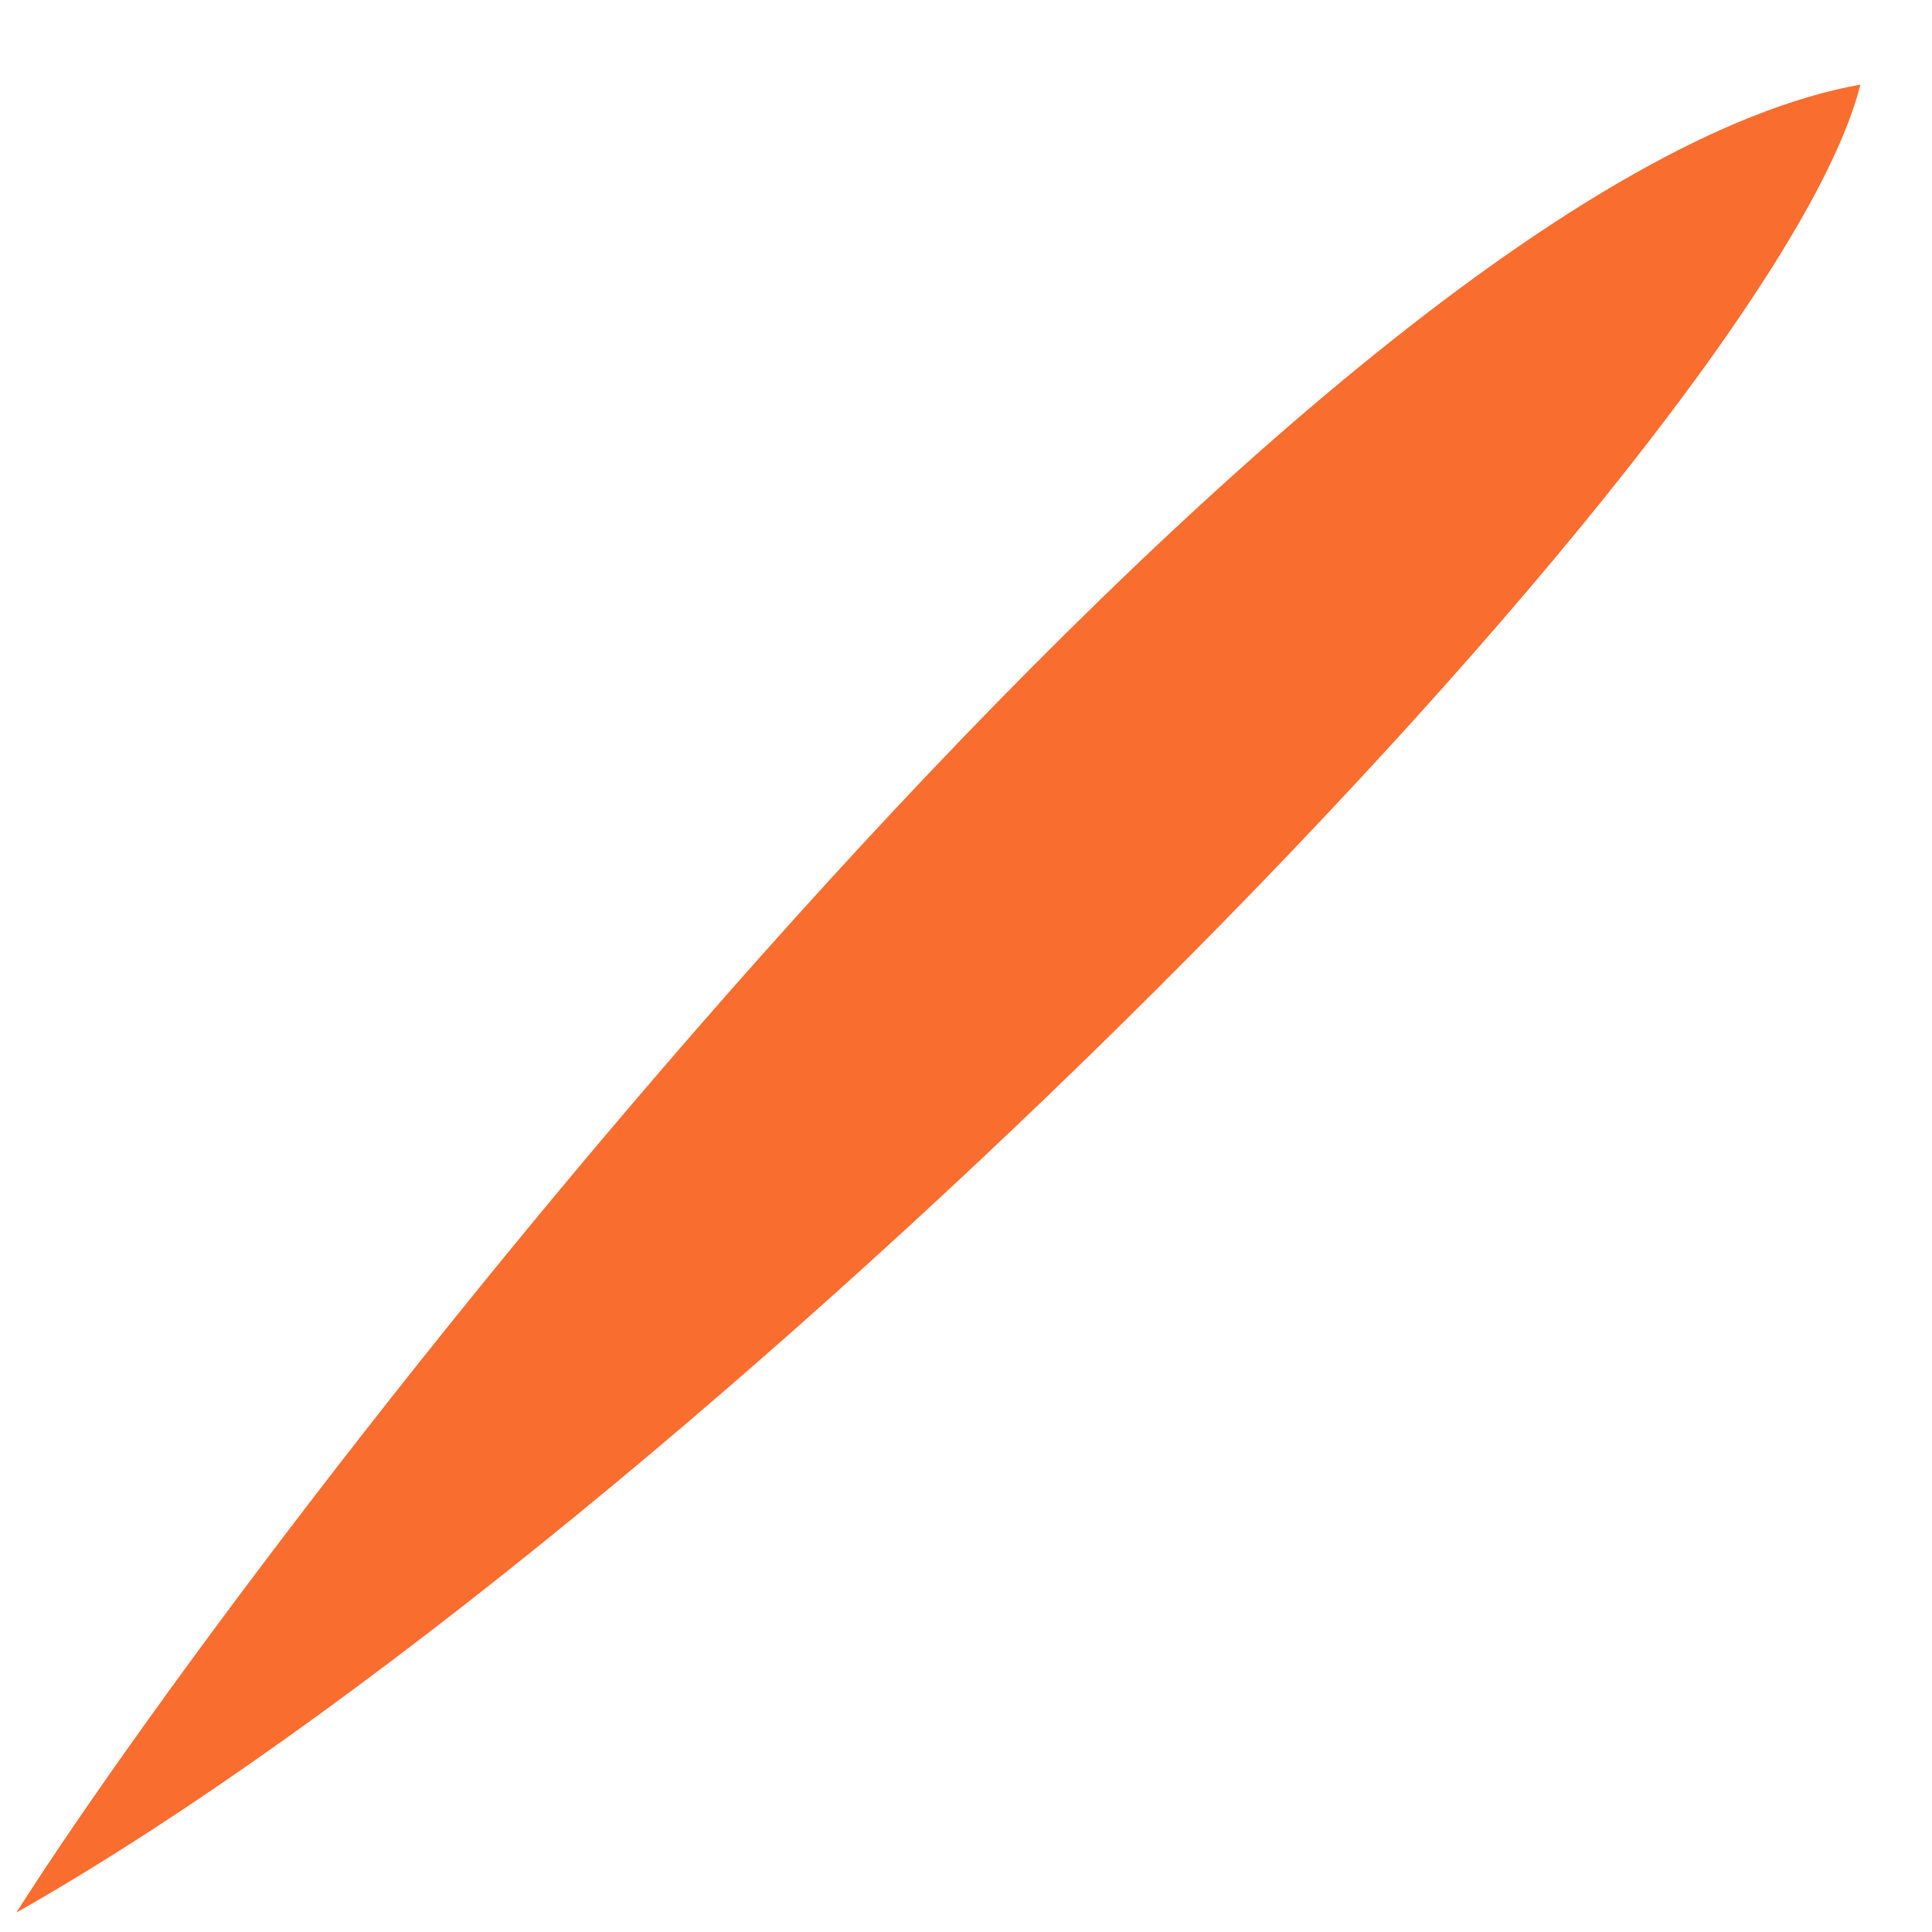 <?xml version="1.0" encoding="UTF-8"?> <svg xmlns="http://www.w3.org/2000/svg" width="19" height="19" viewBox="0 0 19 19" fill="none"> <path d="M0.161 18.809C6.751 15.072 17.412 4.343 18.296 0.832C12.828 1.811 2.733 14.765 0.161 18.809Z" fill="#F96D2F"></path> </svg> 